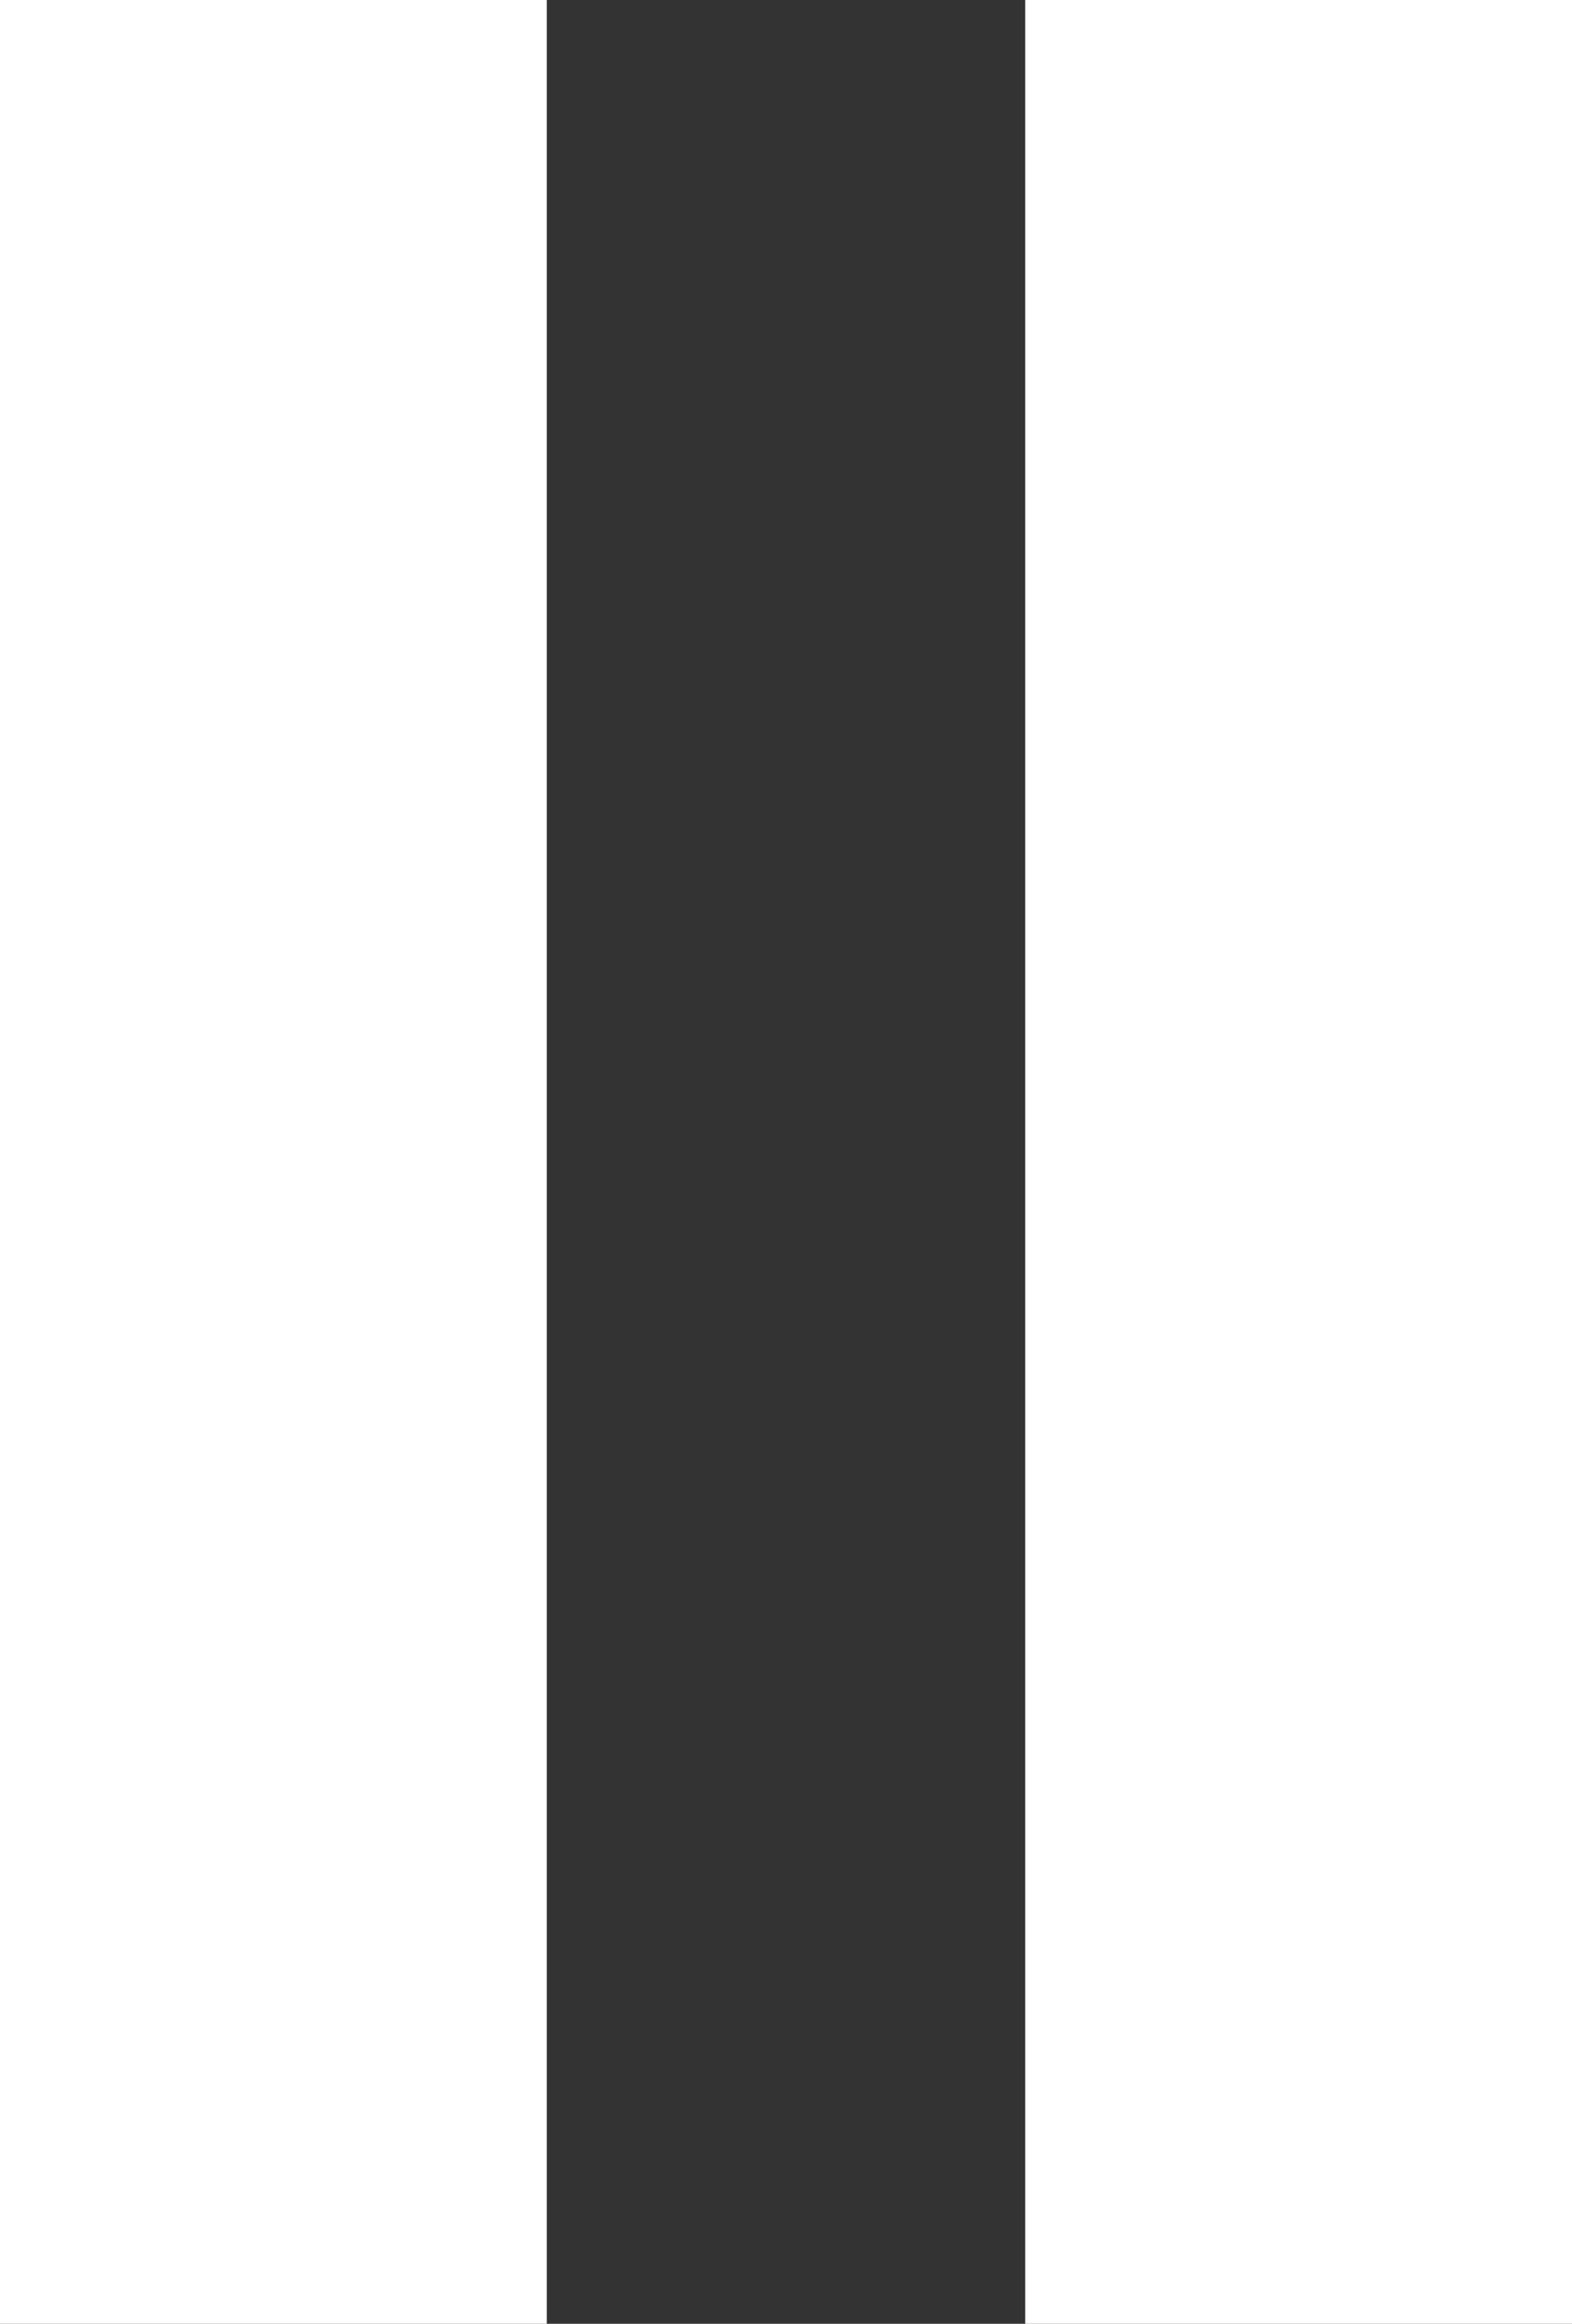 <svg width="23" height="34" viewBox="0 0 23 34" fill="none" xmlns="http://www.w3.org/2000/svg">
<rect x="0" y="0" width="23" height="34" fill="#333333" stroke="none"/>
<rect width="8" height="34" fill="white"/>
<rect x="15" width="8" height="34" fill="white"/>
</svg>
